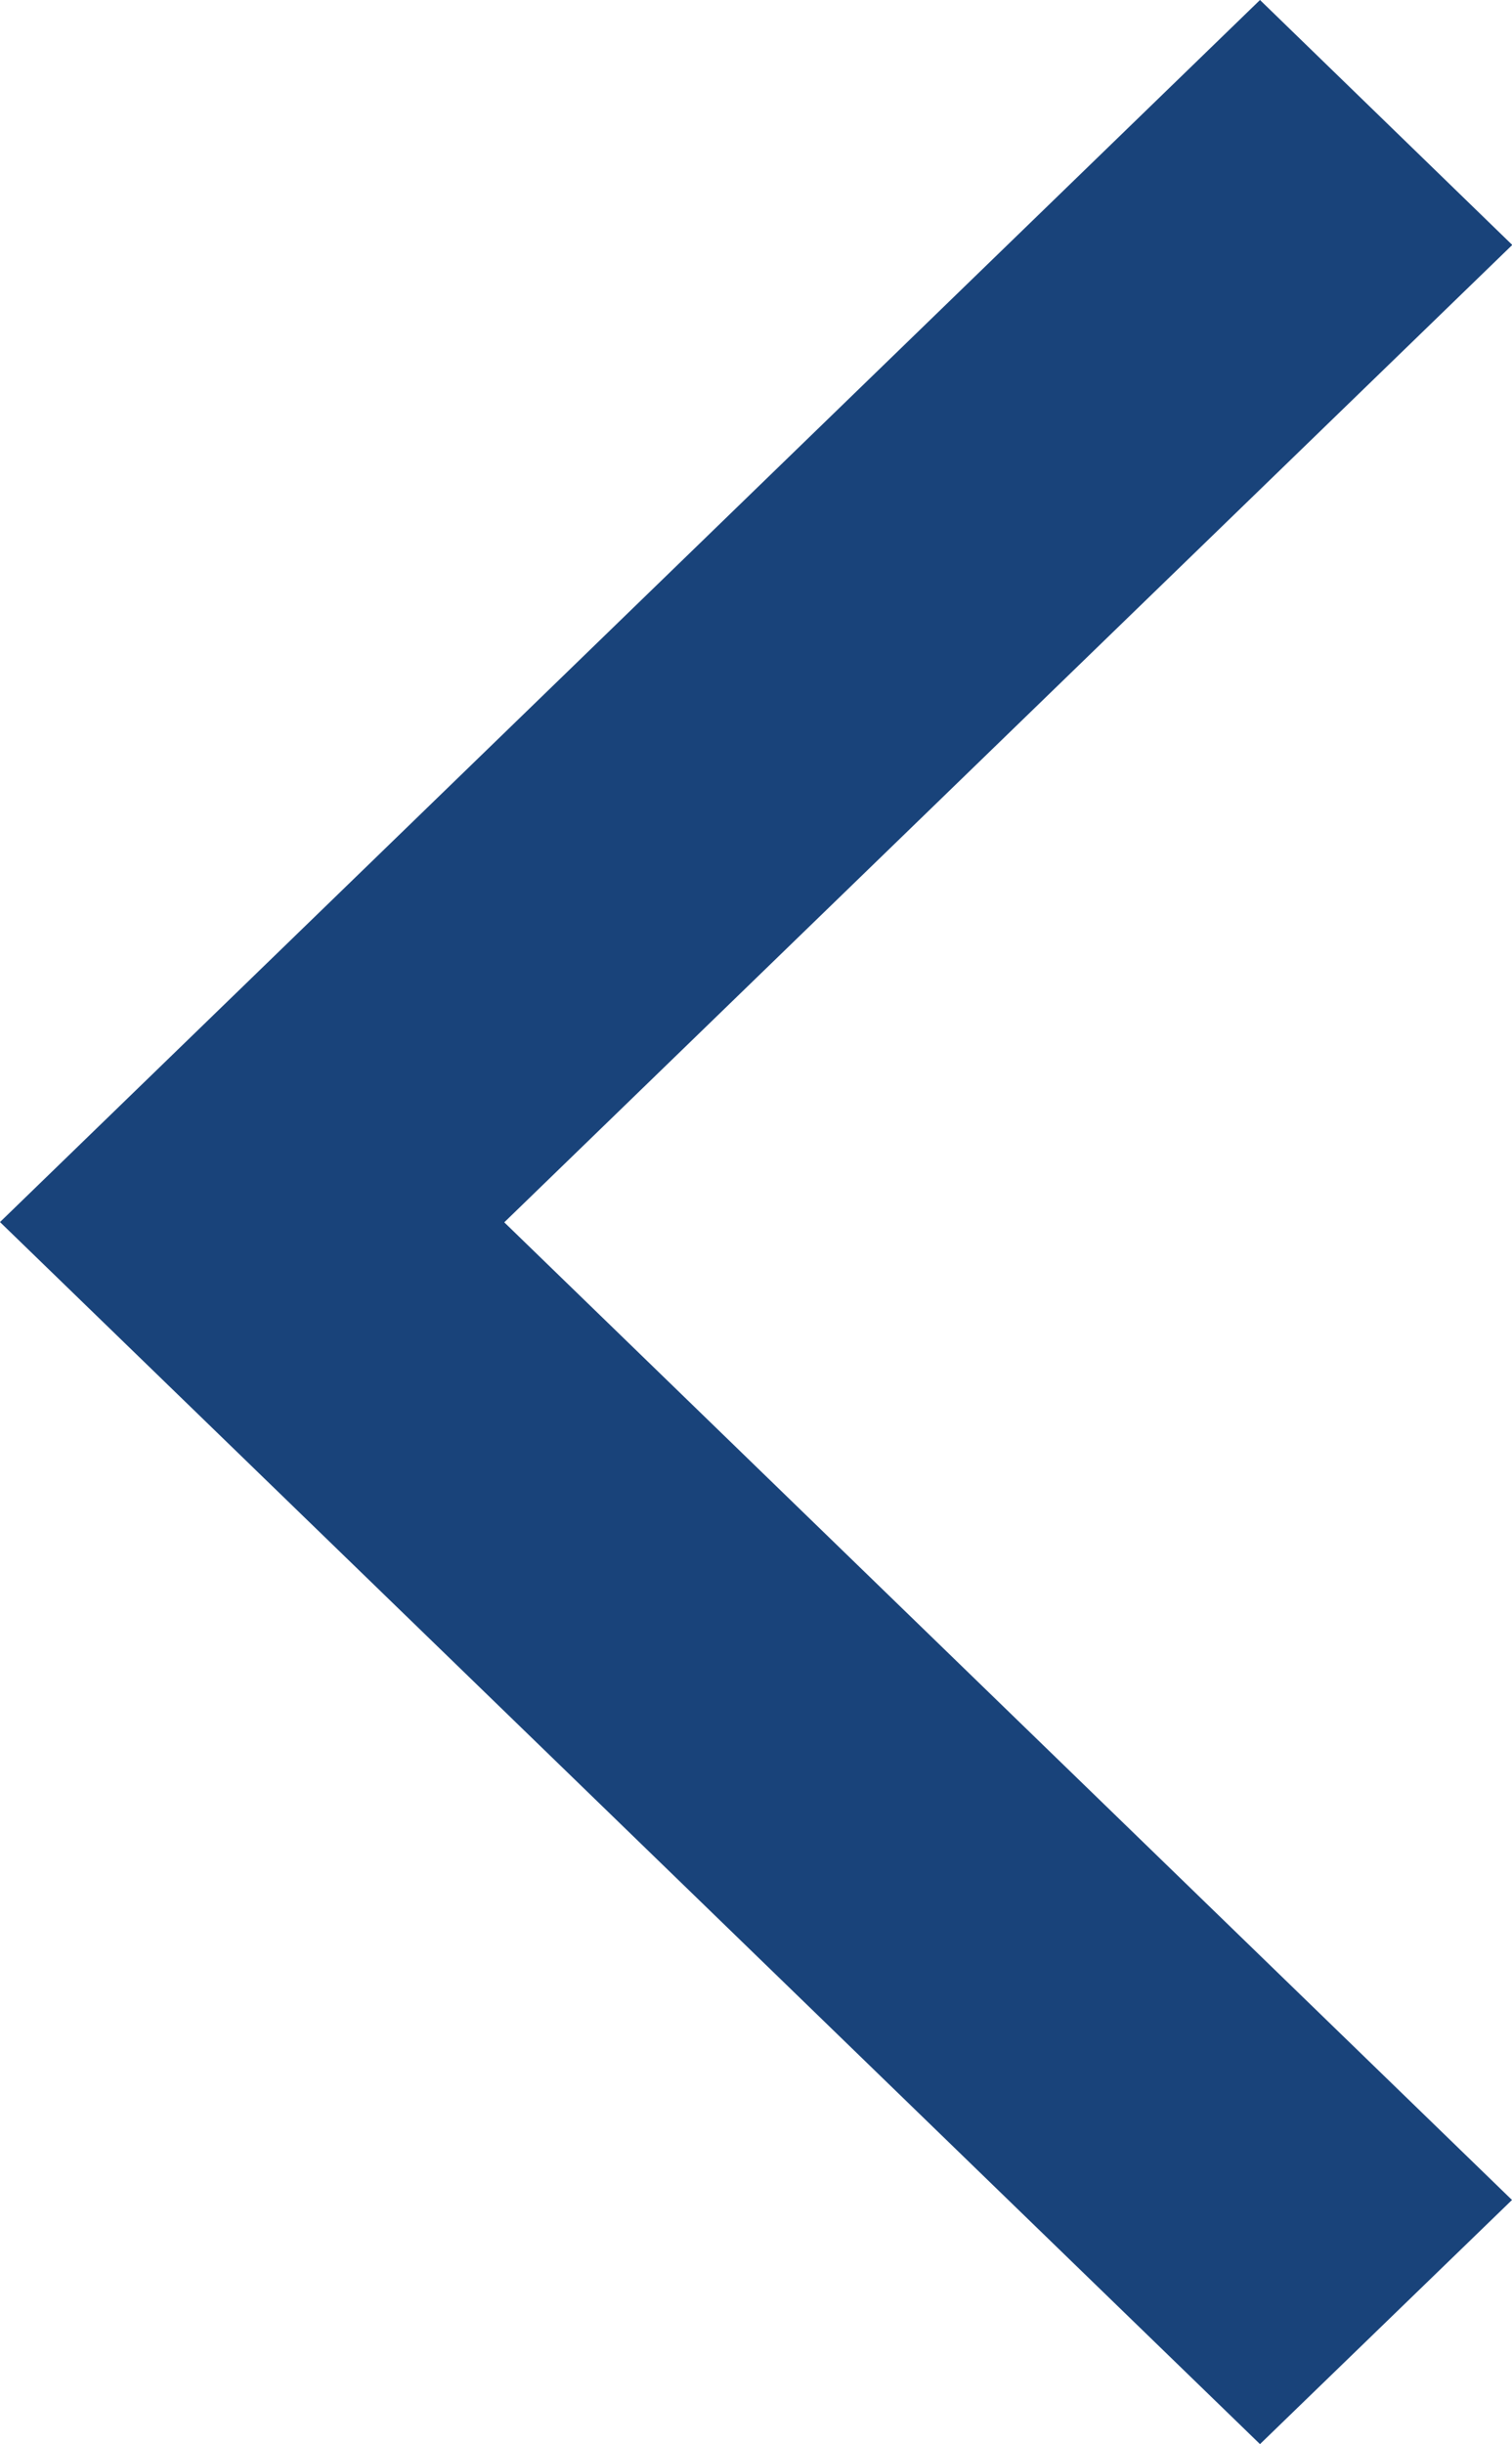 <svg xmlns="http://www.w3.org/2000/svg" width="5.688" height="9.19" viewBox="0 0 5.688 9.19">
  <path id="Arrow_43_-_Shapes4FREE_518" data-name="Arrow 43 - Shapes4FREE 518" d="M246.167,549.387l-3.792,3.676h0l-.948.919,4.74,4.595.948-.918-3.791-3.676,3.792-3.675Z" transform="translate(-241.427 -549.387)" fill="#19437a"/>
</svg>
